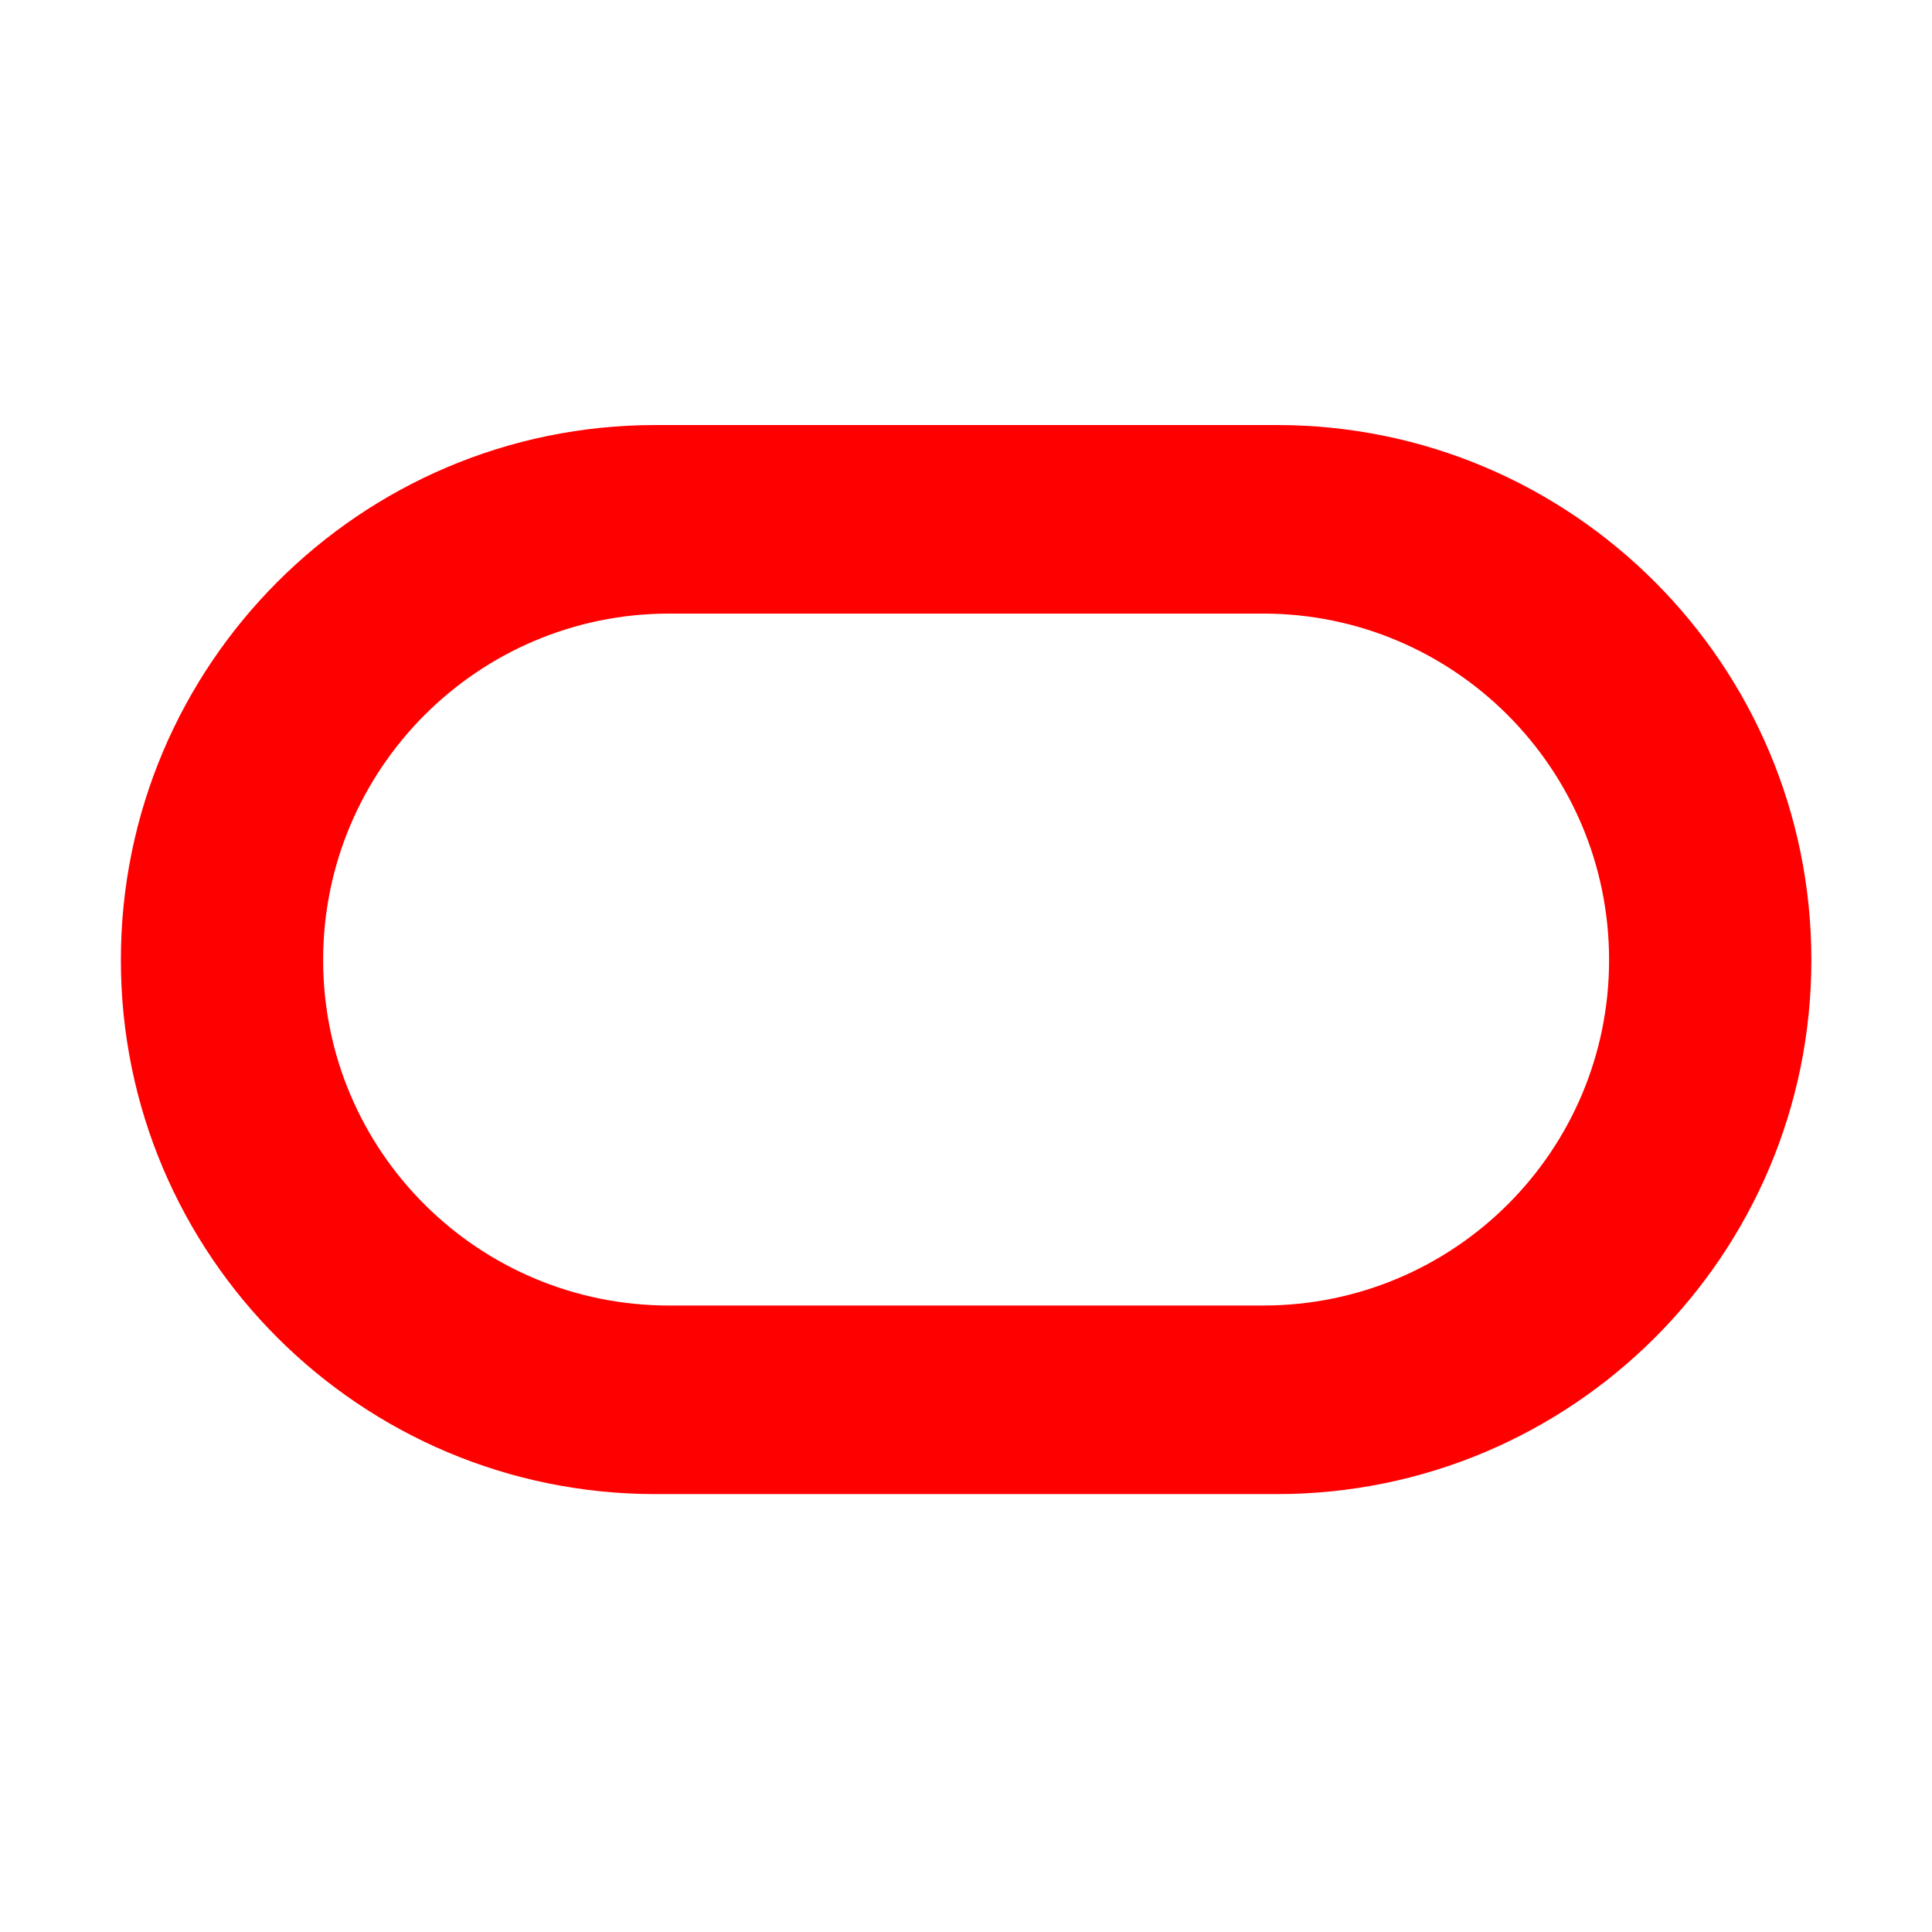 <svg width="100" height="100" viewBox="0 0 100 100" fill="none" xmlns="http://www.w3.org/2000/svg">
<path fill-rule="evenodd" clip-rule="evenodd" d="M33.927 77.334C18.652 77.334 6.256 64.969 6.256 49.689C6.256 34.409 18.652 22 33.927 22H66.089C81.369 22 93.756 34.409 93.756 49.689C93.756 64.969 81.369 77.334 66.089 77.334H33.927ZM65.374 67.574C75.271 67.574 83.286 59.581 83.286 49.689C83.286 39.797 75.271 31.759 65.374 31.759H34.638C24.746 31.759 16.726 39.797 16.726 49.689C16.726 59.581 24.746 67.574 34.638 67.574H65.374Z" fill="#FF0000"/>
</svg>
